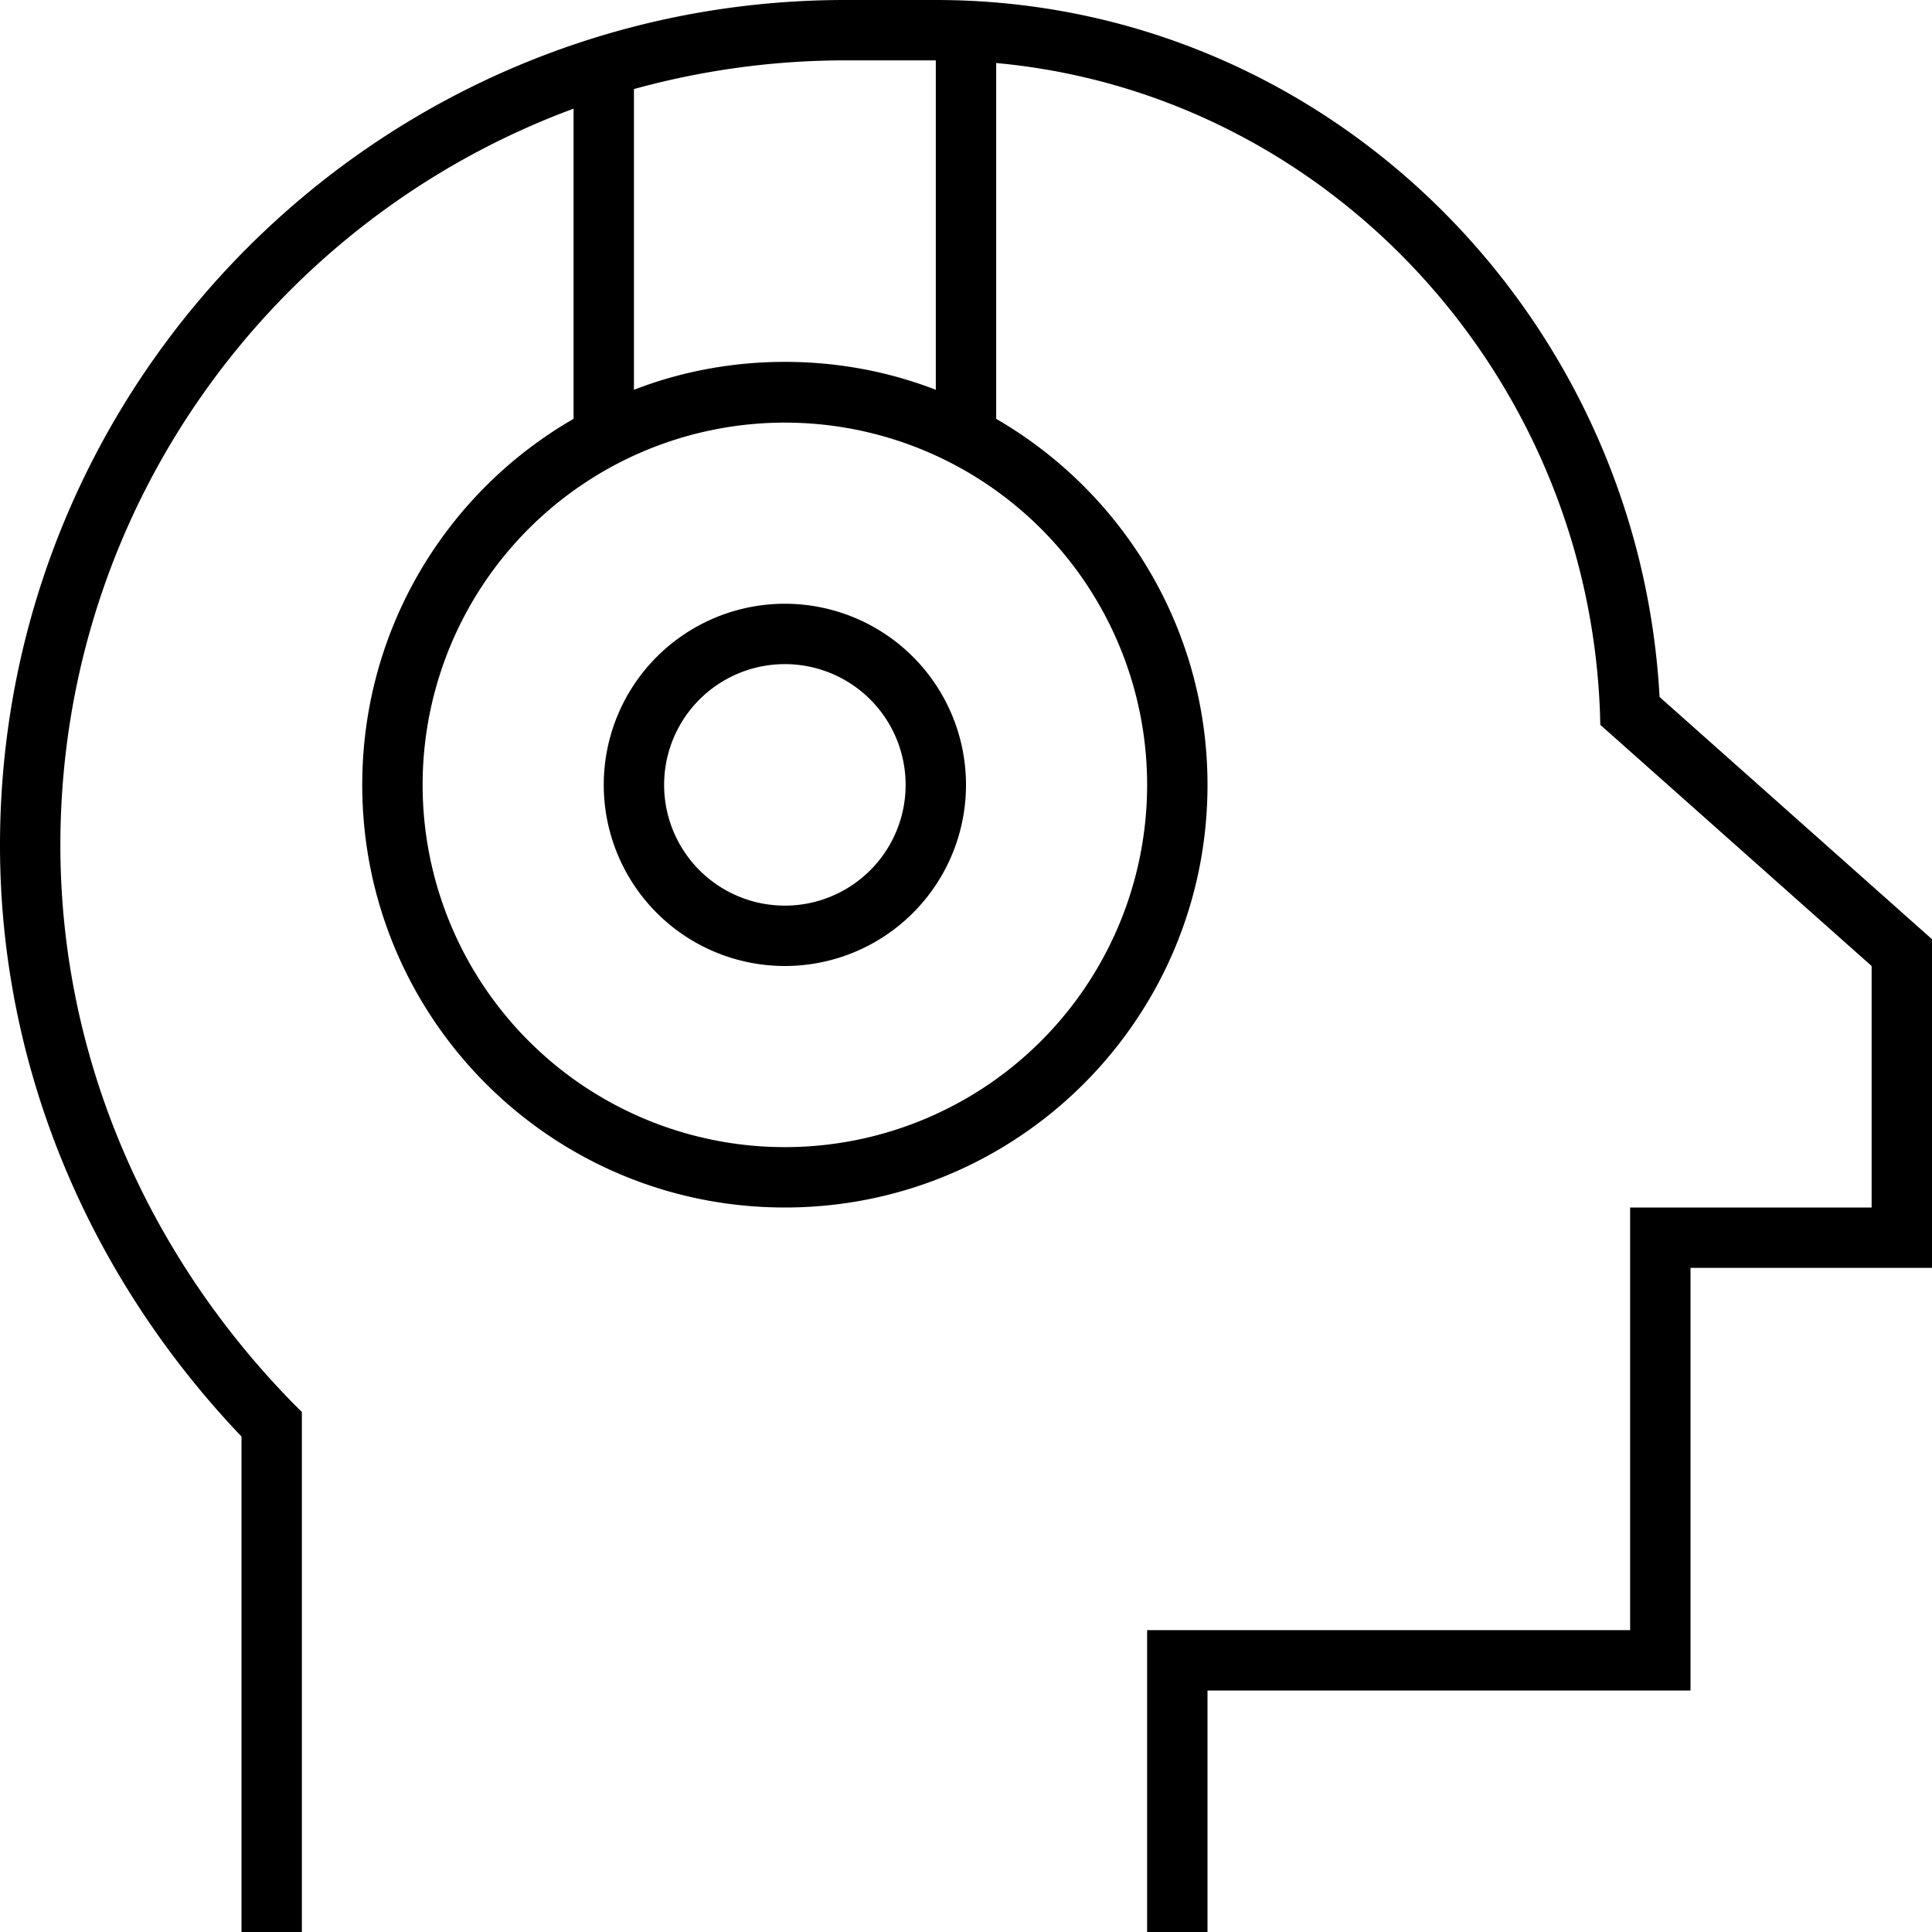 <svg xmlns="http://www.w3.org/2000/svg" viewBox="0 0 512 512"><!--! Font Awesome Pro 6.5.2 by @fontawesome - https://fontawesome.com License - https://fontawesome.com/license (Commercial License) Copyright 2024 Fonticons, Inc. --><path d="M168 23.6v79.7c12.4-4.8 25.9-7.4 40-7.4s27.6 2.6 40 7.4V16H224c-19.4 0-38.2 2.7-56 7.6zm-16 5.2C72.6 58.1 16 134.4 16 224c0 55.7 22.7 108.1 61.7 147.9l2.3 2.3v3.3V504v8H64v-8V380.7C23.7 338.4 0 283.1 0 224C0 100.3 100.3 0 224 0h24C351.6 0 434.3 83.3 439.8 184.7l69.5 61.8 2.7 2.4v3.6V328v8h-8H448V440v8h-8H320v56 8H304v-8V440v-8h8H432V328v-8h8 56V256l-69.3-61.6-2.6-2.3-.1-3.4c-3.3-89.4-71.9-163.9-160-172V111c33.5 19.4 56 55.6 56 97c0 61.9-50.1 112-112 112s-112-50.1-112-112c0-41.5 22.5-77.7 56-97V28.8zM304 208a96 96 0 1 0 -192 0 96 96 0 1 0 192 0zm-96 32a32 32 0 1 0 0-64 32 32 0 1 0 0 64zm0-80a48 48 0 1 1 0 96 48 48 0 1 1 0-96z"/></svg>